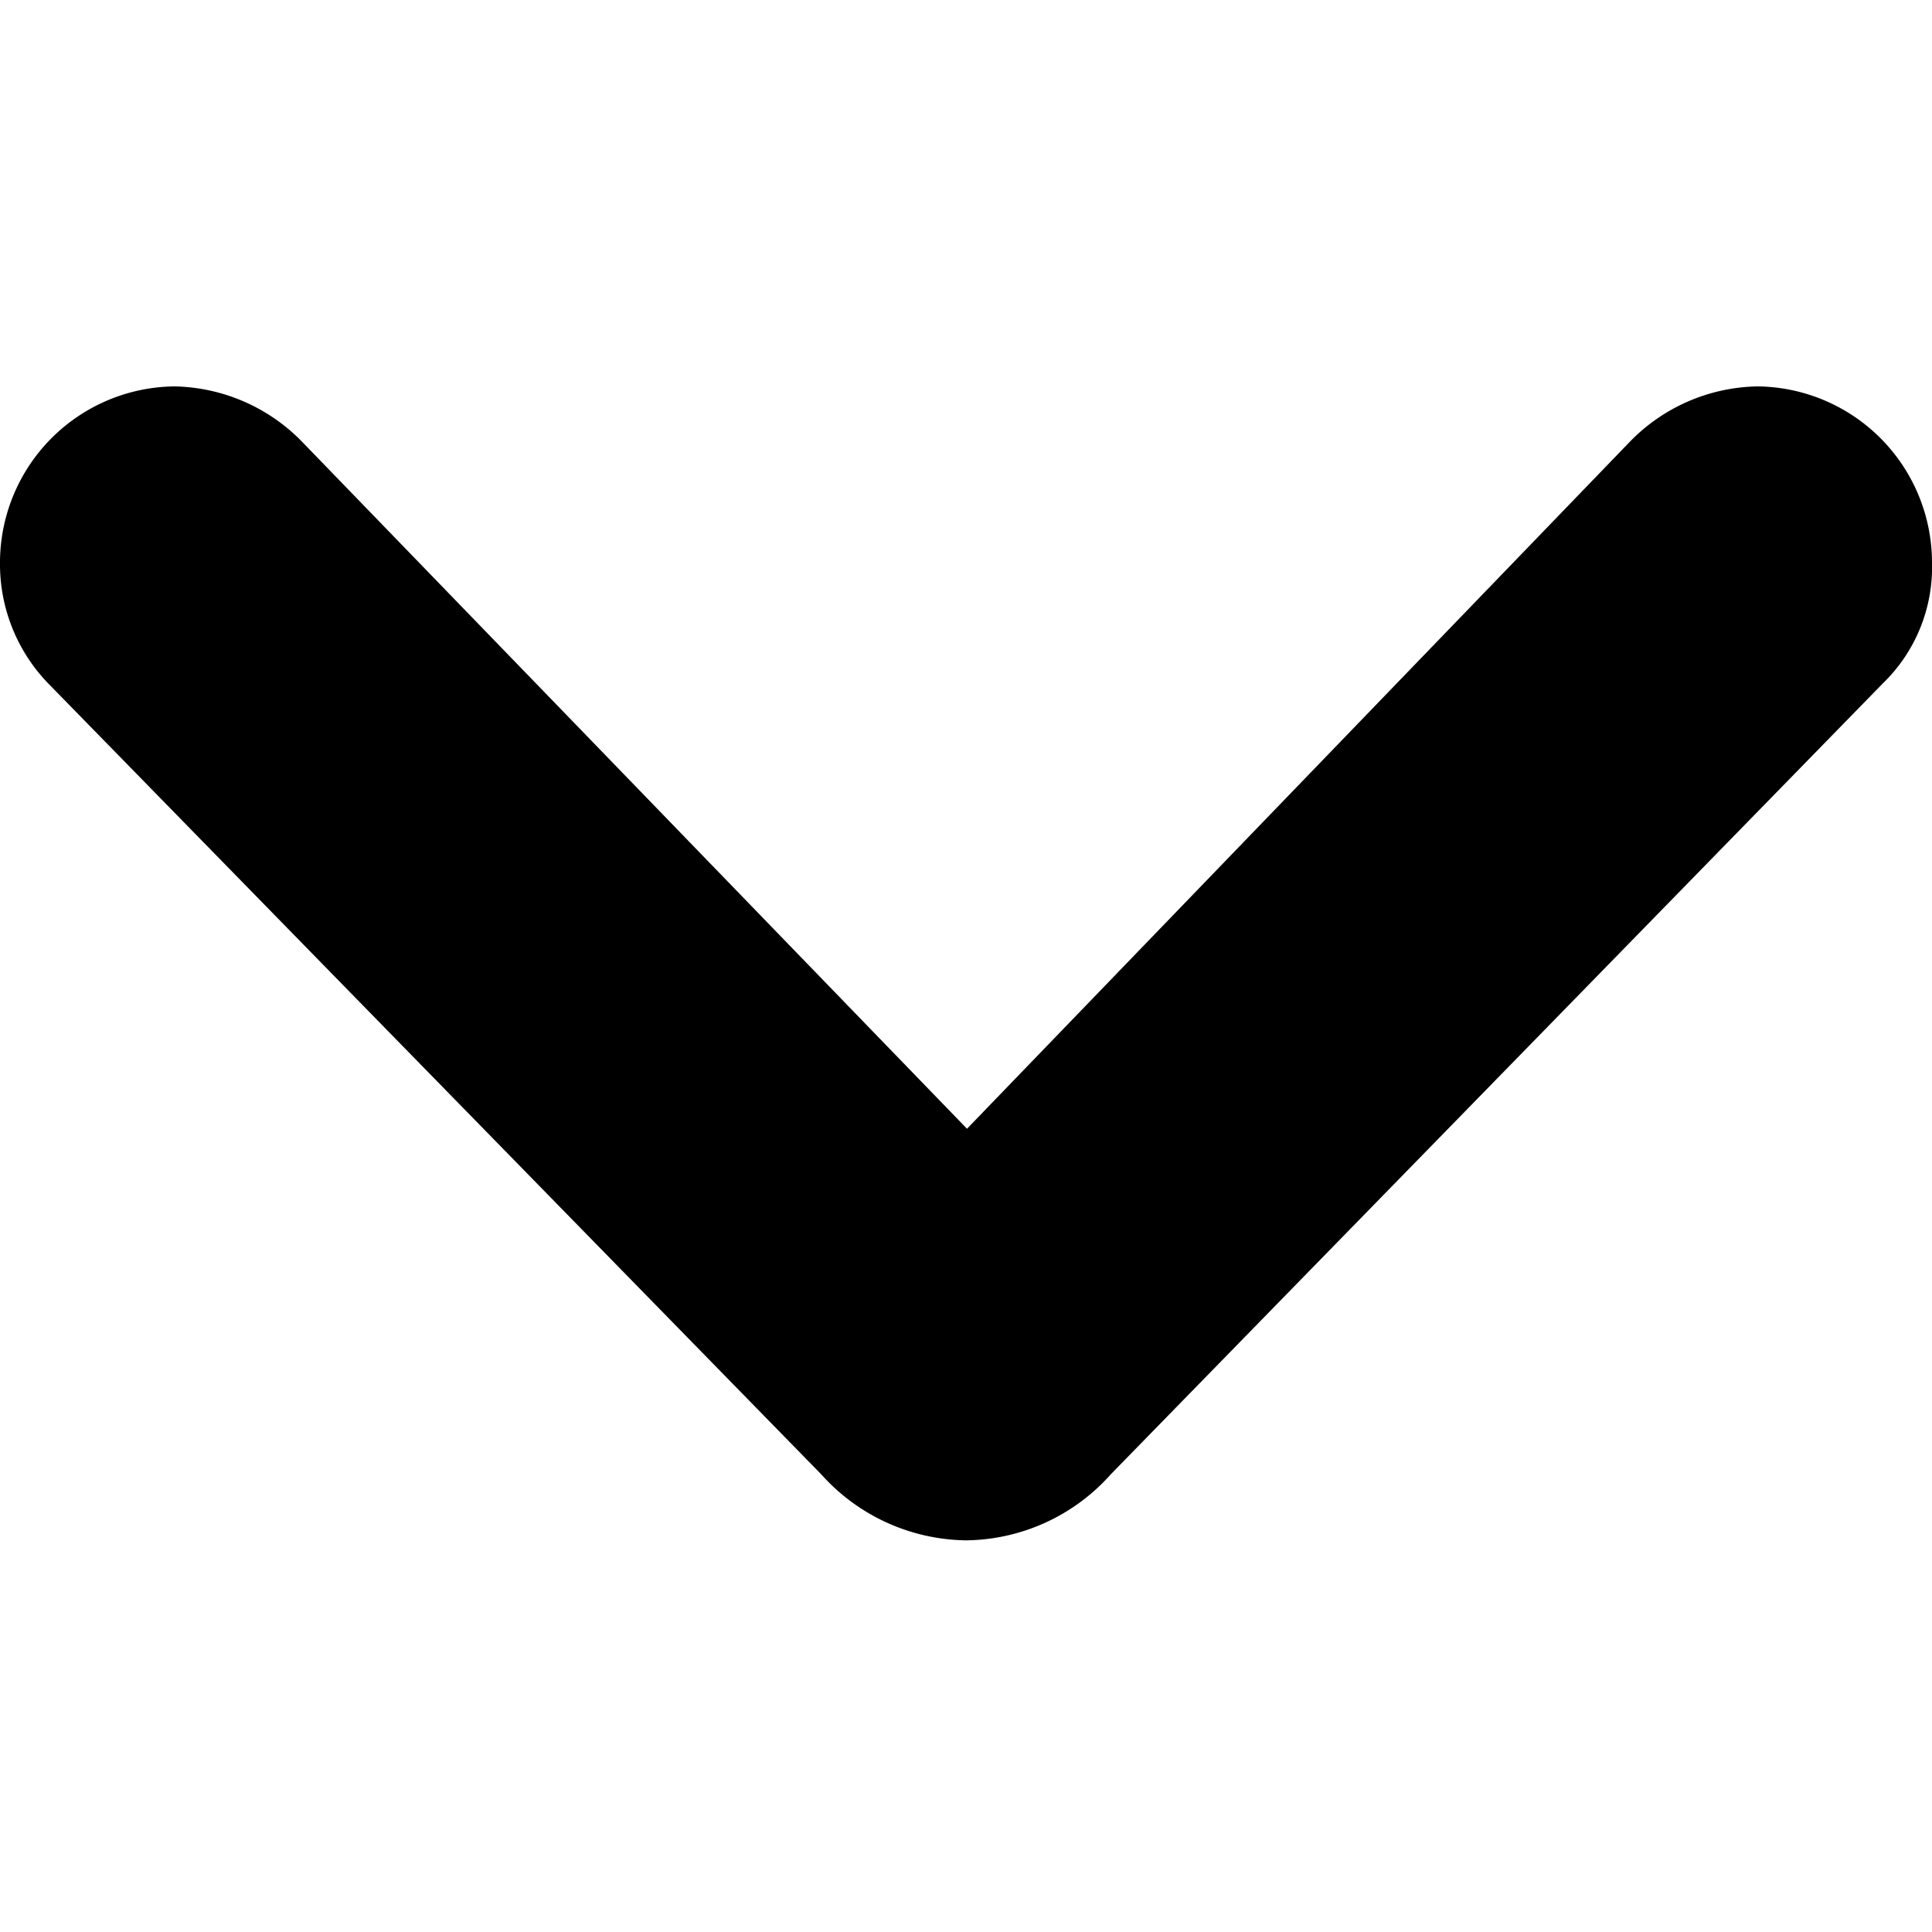 <svg xmlns="http://www.w3.org/2000/svg" viewBox="0 0 25 25" fill="currentColor"><path d="M12.5 19.932a2.558 2.558 0 01-1.875-.856L.639 8.859A2.219 2.219 0 010 7.283 2.282 2.282 0 012.255 5a2.364 2.364 0 011.671.734l8.587 8.872 8.56-8.872A2.356 2.356 0 0122.745 5 2.282 2.282 0 0125 7.283a2.091 2.091 0 01-.639 1.563l-9.986 10.23a2.543 2.543 0 01-1.875.856z"></path></svg>
